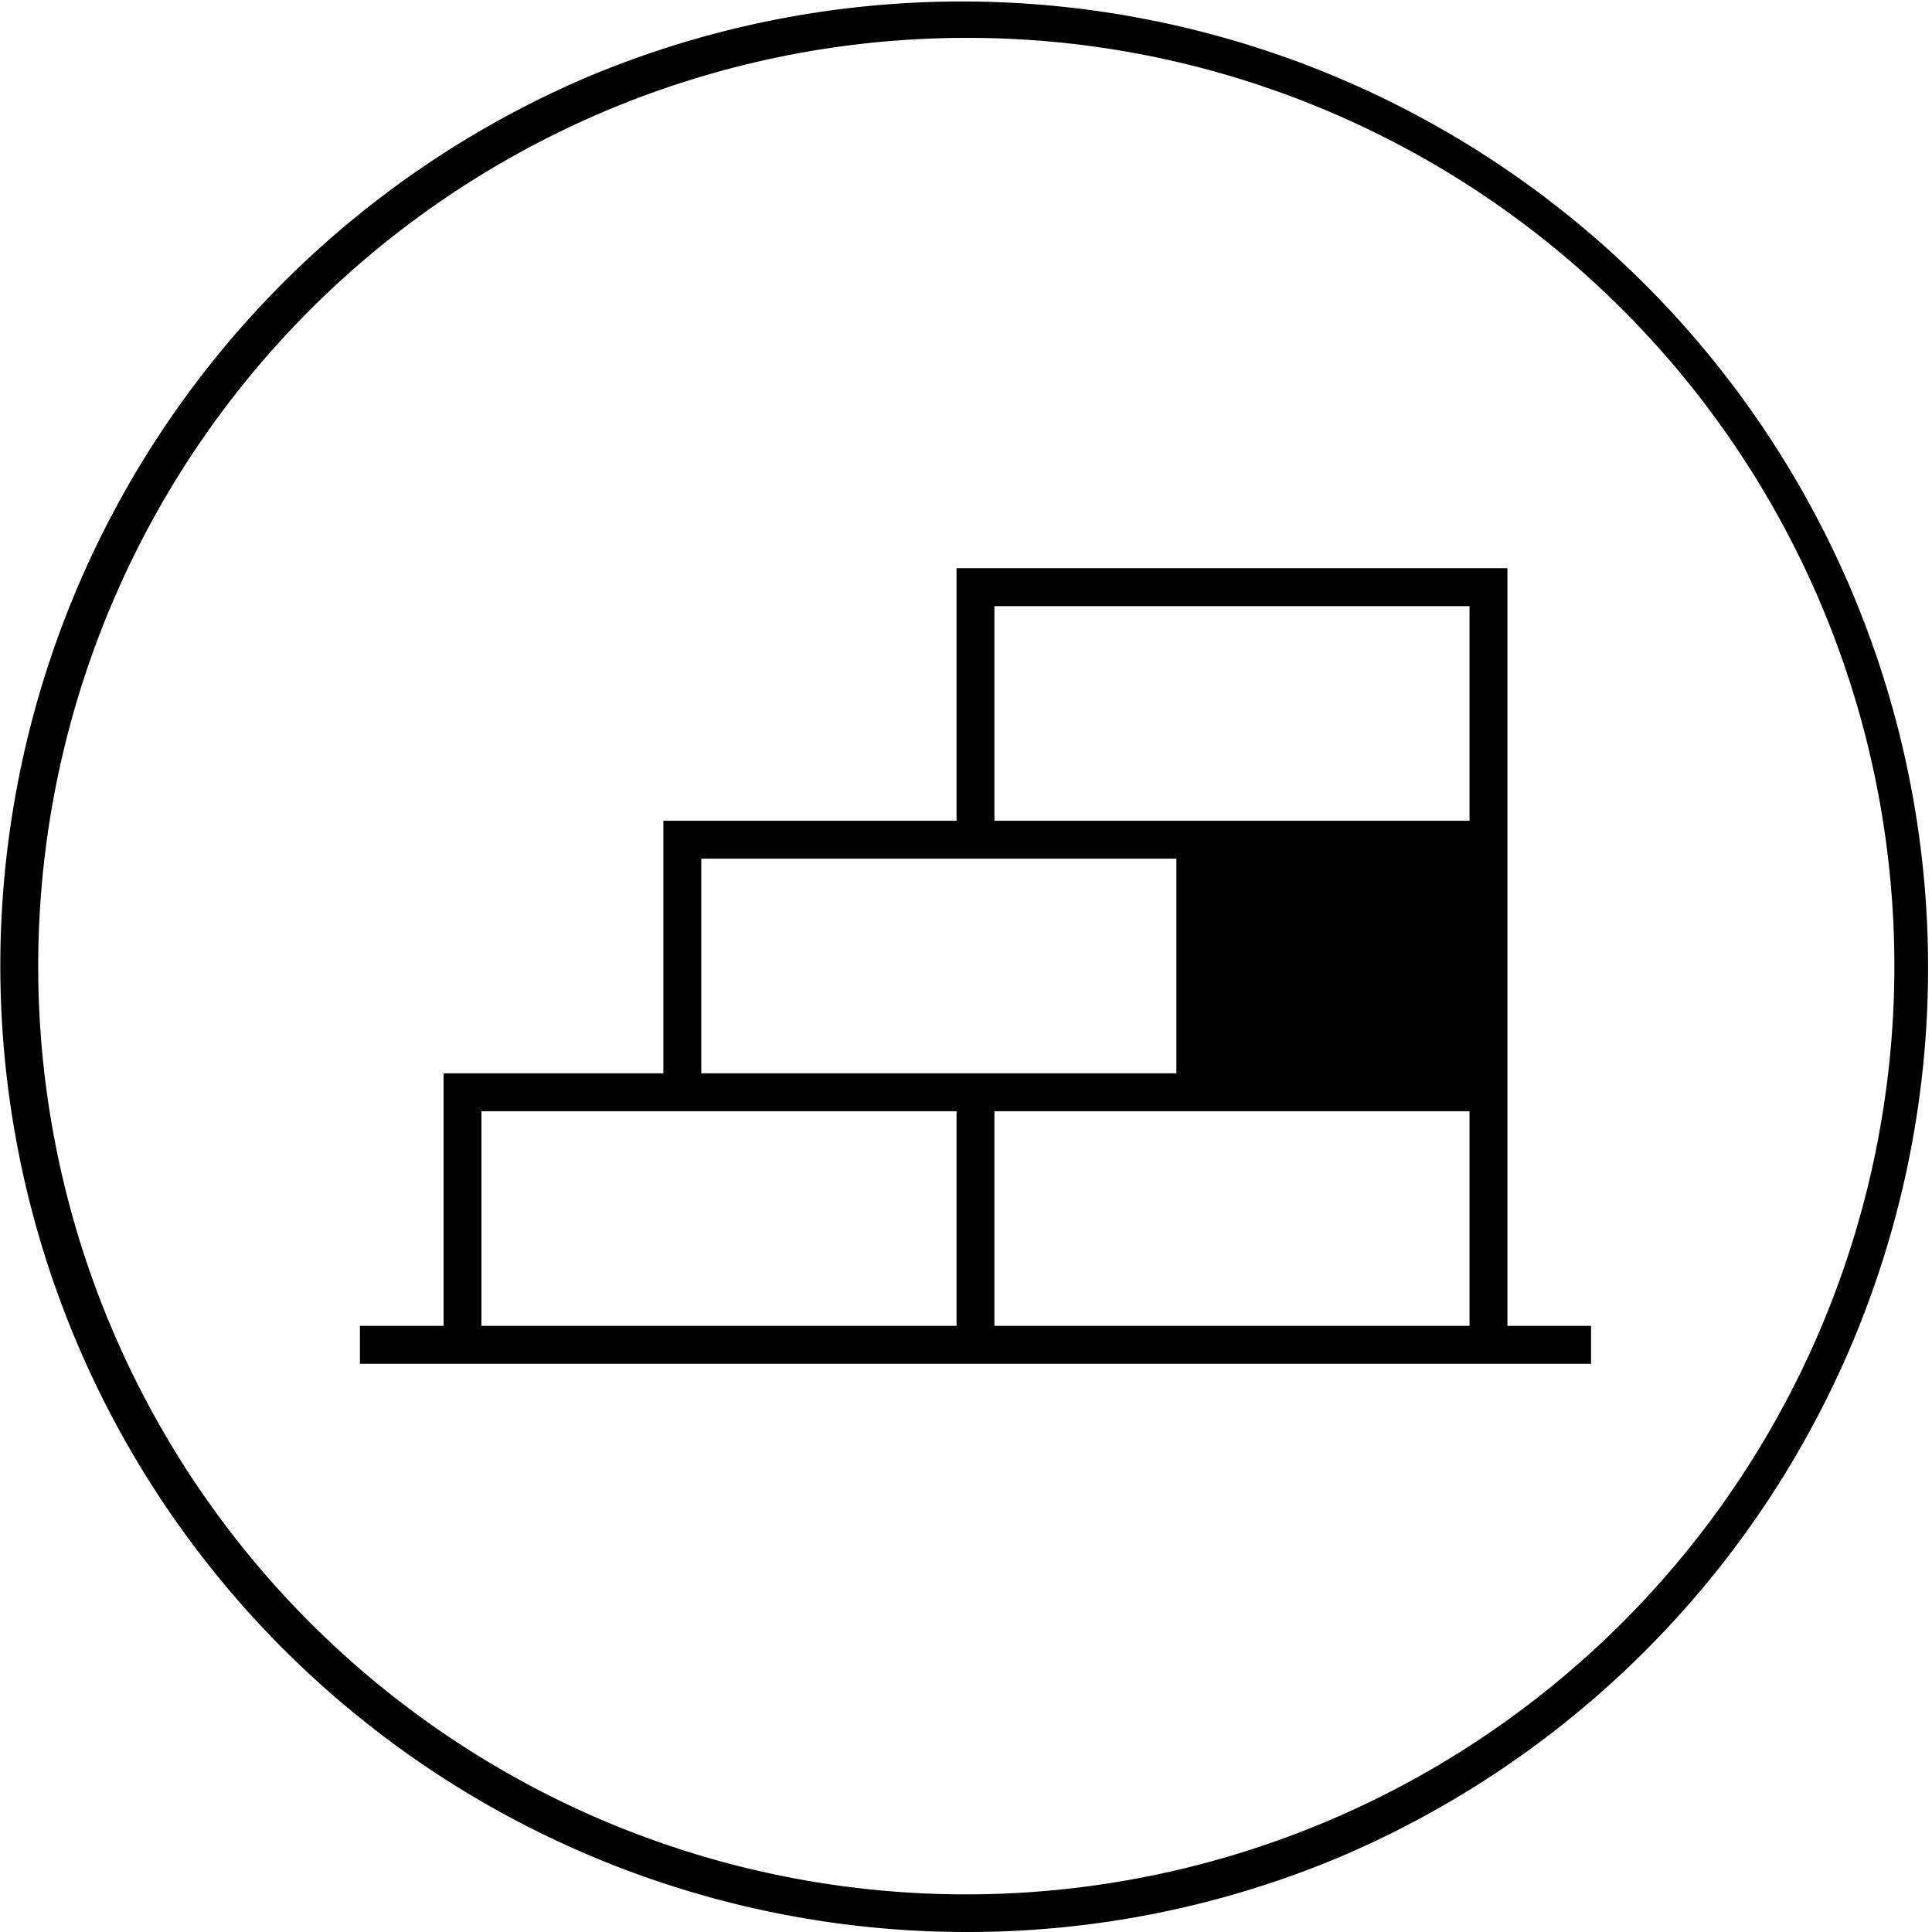 <svg xmlns="http://www.w3.org/2000/svg" xmlns:xlink="http://www.w3.org/1999/xlink" width="102" height="102" viewBox="0 0 102 102">
  <defs>
    <clipPath id="clip-path">
      <path id="Path_90" data-name="Path 90" d="M98.5-108v-11.333h25.083V-108Zm-27.083,0v-11.333H96.5V-108Zm11.607-24.667h25.083v11.334H83.024ZM98.5-146h25.083v11.333H98.5Zm11.606,24.667h13.477v-11.333H110.106ZM125.583-108v-40H96.5v13.333H81.024v13.334H69.417V-108H65v2h65v-2Z" fill="none" clip-rule="evenodd"/>
    </clipPath>
    <clipPath id="clip-path-2">
      <path id="Path_89" data-name="Path 89" d="M-299,5426H1621V-3563H-299Z" fill="none"/>
    </clipPath>
  </defs>
  <g id="Group_781" data-name="Group 781" transform="translate(-405.802 -1070)">
    <path id="Path_86" data-name="Path 86" d="M50,101A51.013,51.013,0,0,1,30.148,3.008a51.013,51.013,0,0,1,39.7,93.984A50.682,50.682,0,0,1,50,101ZM50,1A49.013,49.013,0,0,0,30.927,95.15,49.013,49.013,0,0,0,69.073,4.85,48.692,48.692,0,0,0,50,1Z" transform="translate(406.802 1071)"/>
    <g id="Group_570" data-name="Group 570" transform="translate(359.802 1248)" clip-path="url(#clip-path)">
      <g id="Group_569" data-name="Group 569" clip-path="url(#clip-path-2)">
        <path id="Path_88" data-name="Path 88" d="M64-149h67v44H64Z"/>
      </g>
    </g>
  </g>
</svg>
